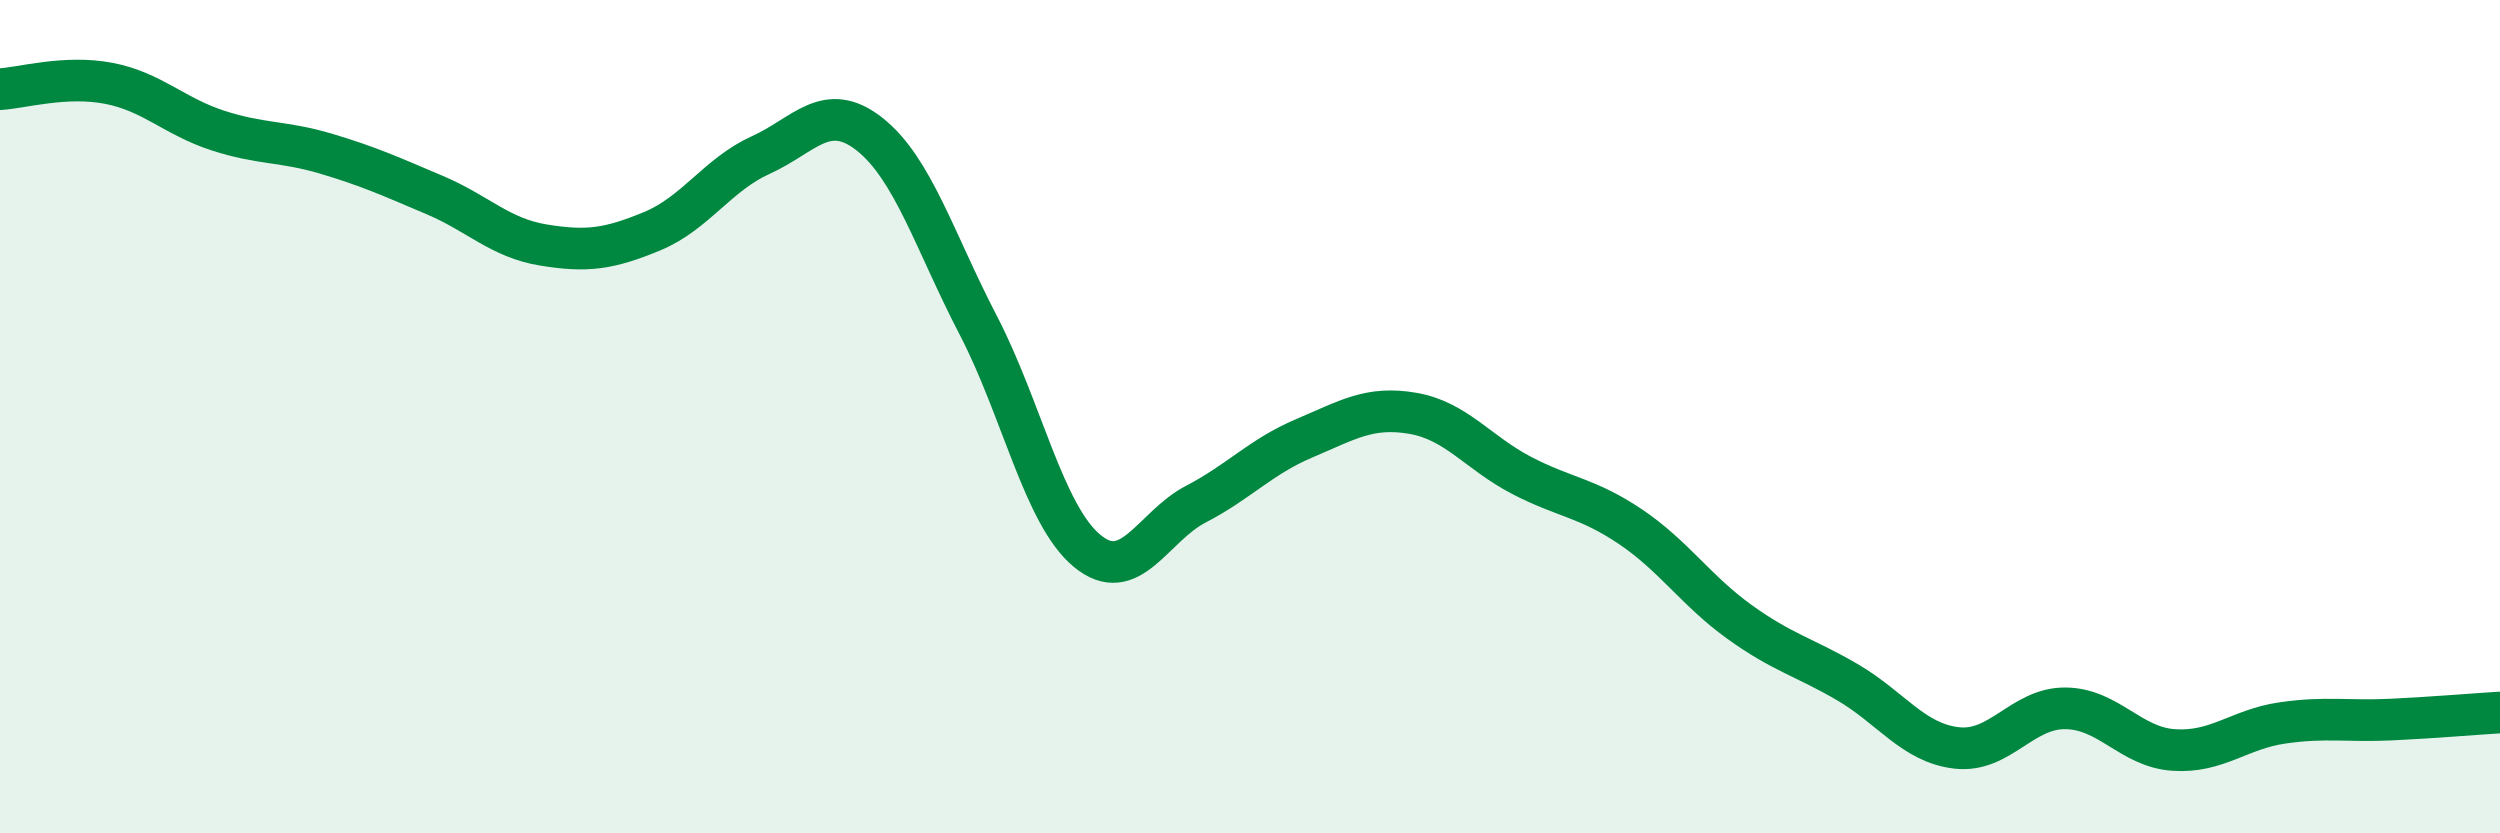 
    <svg width="60" height="20" viewBox="0 0 60 20" xmlns="http://www.w3.org/2000/svg">
      <path
        d="M 0,2.14 C 0.52,2.11 1.57,1.8 2.61,2 C 3.65,2.2 4.18,2.79 5.22,3.13 C 6.26,3.47 6.79,3.38 7.83,3.69 C 8.87,4 9.39,4.24 10.43,4.68 C 11.47,5.12 12,5.71 13.04,5.88 C 14.08,6.05 14.61,5.98 15.65,5.55 C 16.69,5.12 17.22,4.19 18.26,3.72 C 19.3,3.25 19.83,2.4 20.87,3.22 C 21.91,4.04 22.44,5.81 23.48,7.81 C 24.52,9.81 25.05,12.36 26.09,13.22 C 27.13,14.08 27.66,12.64 28.7,12.1 C 29.74,11.56 30.26,10.96 31.3,10.52 C 32.34,10.08 32.87,9.74 33.91,9.92 C 34.95,10.1 35.48,10.87 36.52,11.41 C 37.56,11.95 38.09,11.94 39.13,12.64 C 40.17,13.34 40.7,14.17 41.74,14.92 C 42.78,15.67 43.31,15.77 44.35,16.38 C 45.39,16.99 45.92,17.83 46.96,17.95 C 48,18.07 48.53,16.99 49.57,17 C 50.61,17.01 51.13,17.93 52.17,18 C 53.21,18.07 53.74,17.5 54.78,17.35 C 55.82,17.2 56.35,17.32 57.39,17.27 C 58.43,17.22 59.48,17.13 60,17.1L60 20L0 20Z"
        fill="#008740"
        opacity="0.1"
        stroke-linecap="round"
        stroke-linejoin="round"
      />
      <path
        d="M 0,2.14 C 0.52,2.11 1.57,1.8 2.61,2 C 3.65,2.2 4.18,2.79 5.22,3.13 C 6.26,3.47 6.79,3.38 7.83,3.69 C 8.87,4 9.39,4.24 10.43,4.68 C 11.47,5.12 12,5.71 13.04,5.88 C 14.08,6.05 14.61,5.98 15.65,5.55 C 16.69,5.12 17.22,4.19 18.26,3.72 C 19.3,3.25 19.83,2.4 20.87,3.22 C 21.91,4.04 22.44,5.81 23.48,7.81 C 24.52,9.81 25.05,12.36 26.09,13.22 C 27.13,14.08 27.66,12.64 28.7,12.1 C 29.74,11.56 30.26,10.96 31.3,10.52 C 32.34,10.08 32.87,9.74 33.91,9.92 C 34.95,10.1 35.48,10.87 36.52,11.41 C 37.56,11.95 38.09,11.94 39.13,12.64 C 40.17,13.34 40.7,14.17 41.74,14.92 C 42.78,15.67 43.31,15.77 44.35,16.38 C 45.39,16.99 45.92,17.83 46.96,17.95 C 48,18.07 48.53,16.99 49.57,17 C 50.61,17.01 51.13,17.93 52.17,18 C 53.21,18.07 53.74,17.5 54.78,17.35 C 55.82,17.2 56.35,17.32 57.39,17.27 C 58.43,17.22 59.48,17.13 60,17.1"
        stroke="#008740"
        stroke-width="1"
        fill="none"
        stroke-linecap="round"
        stroke-linejoin="round"
      />
    </svg>
  